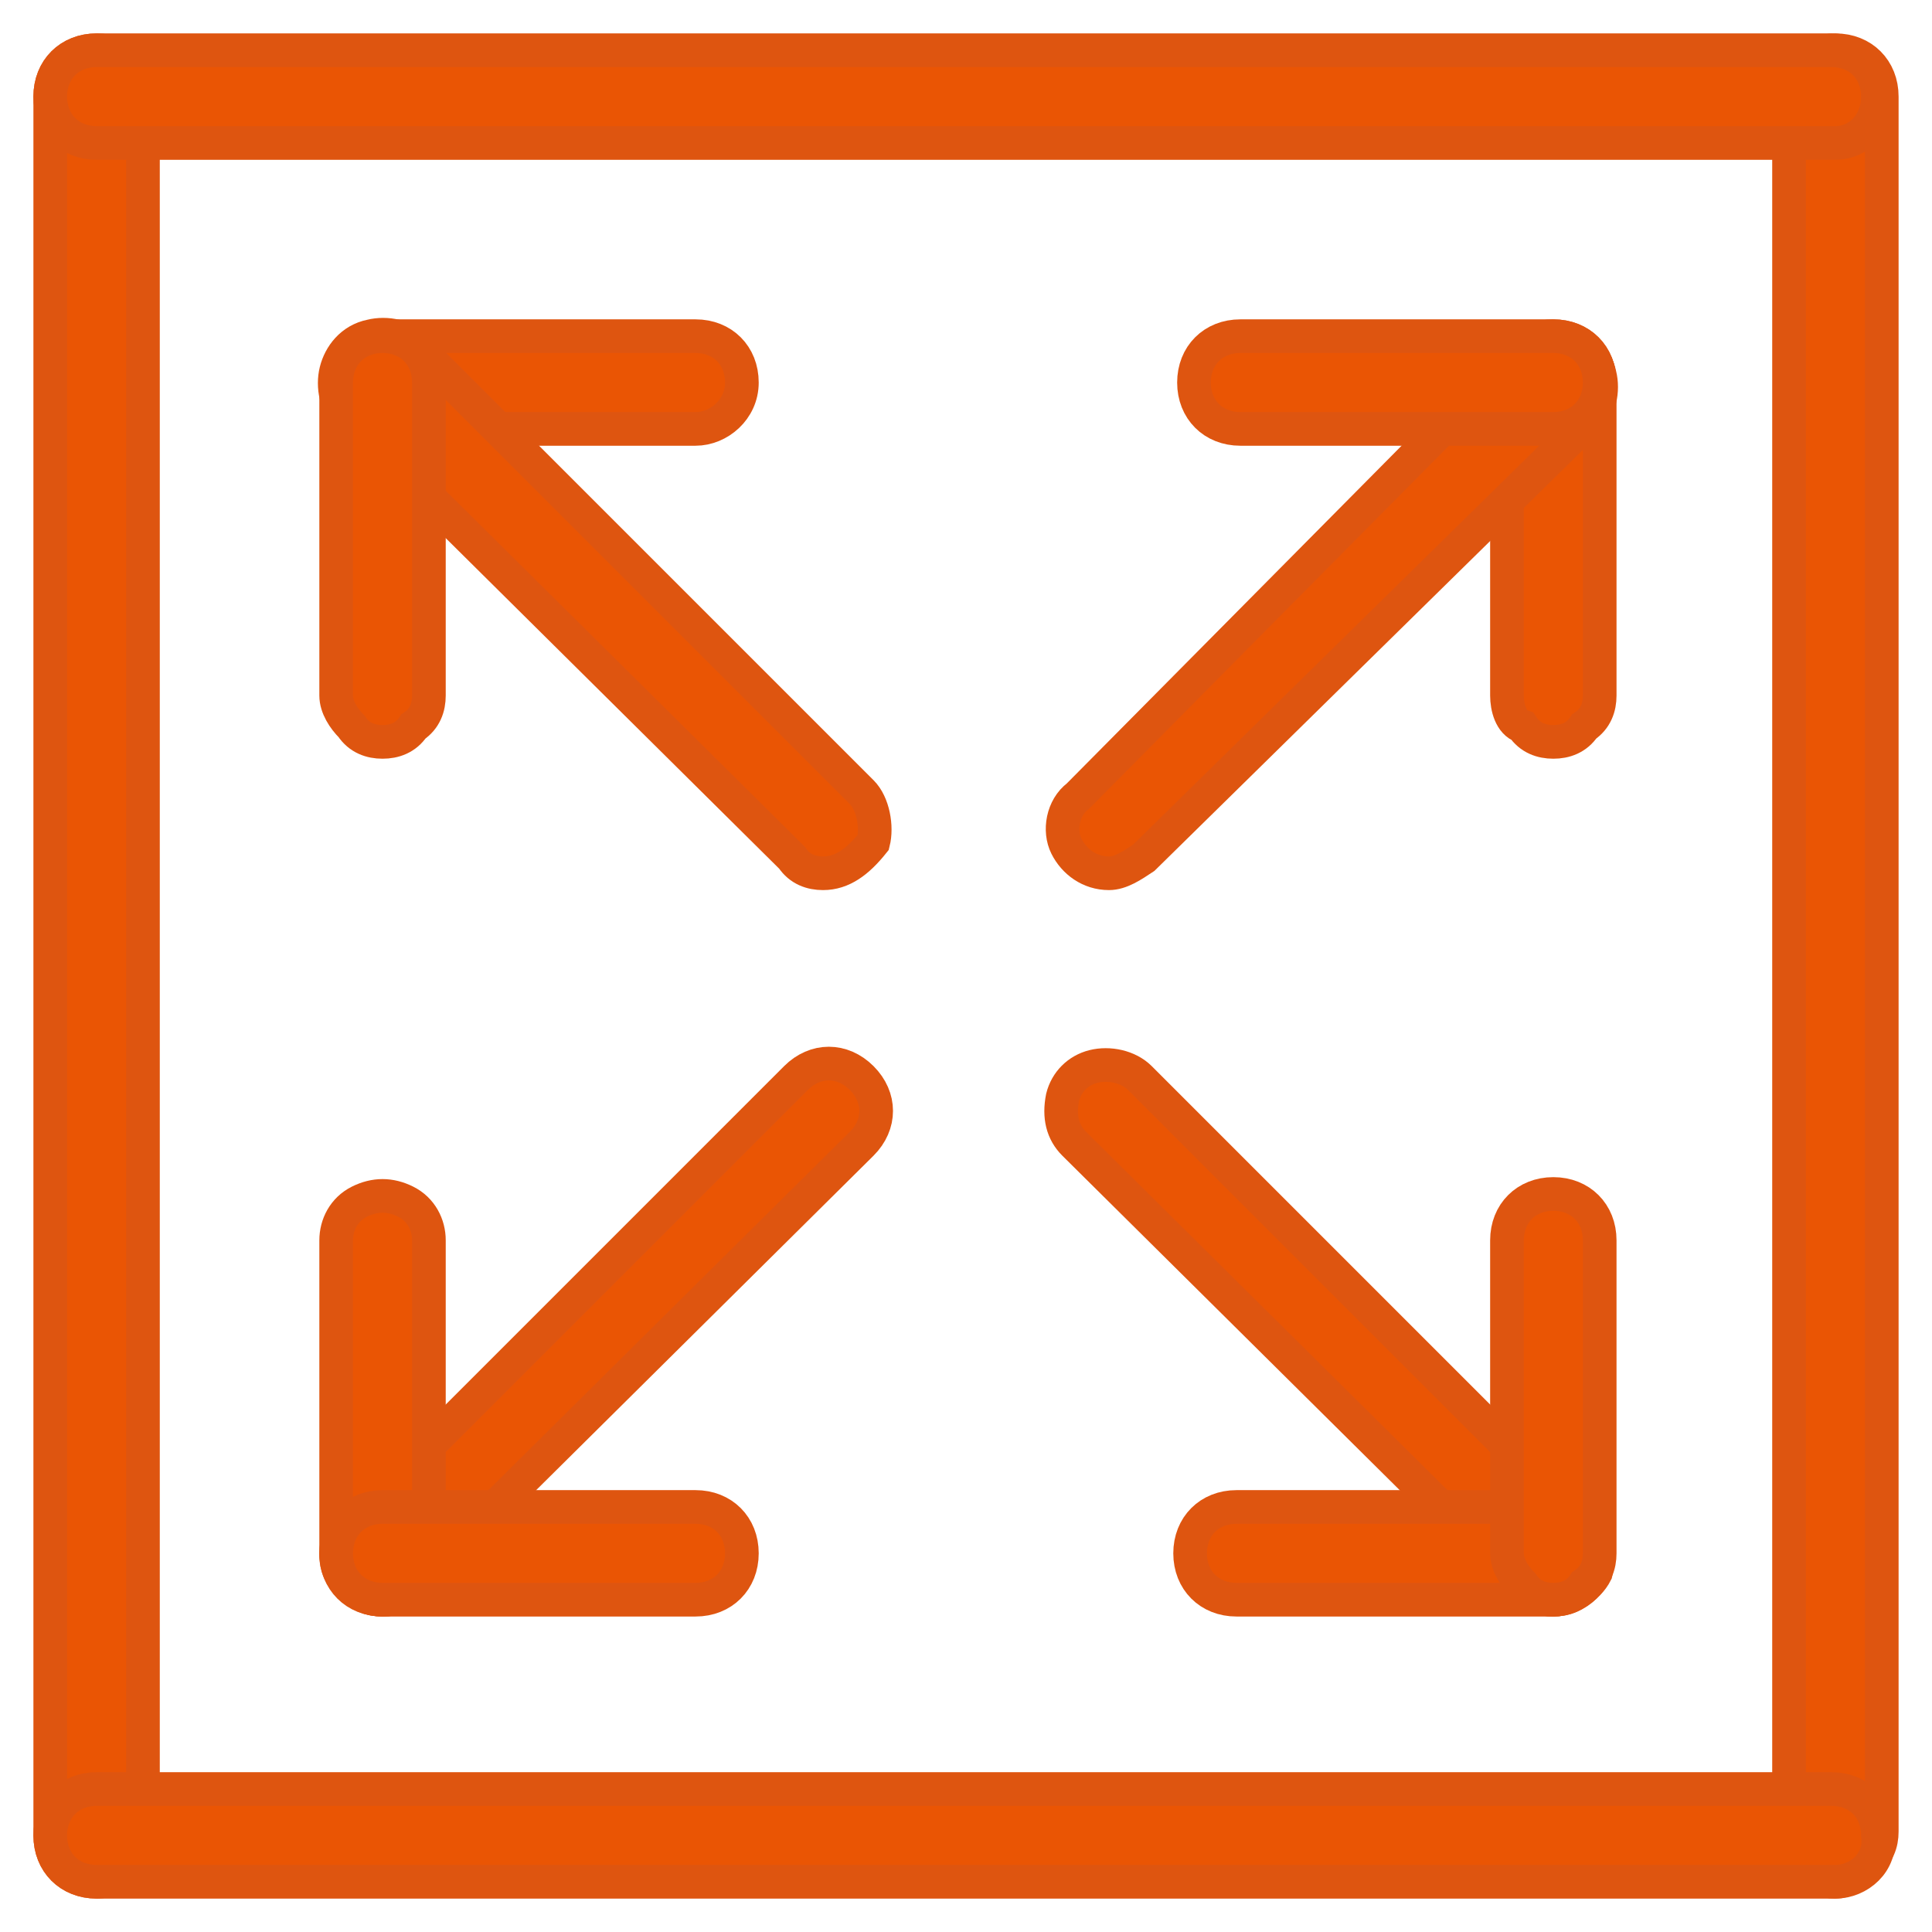 <?xml version="1.0" encoding="utf-8"?>
<!-- Generator: Adobe Illustrator 21.1.0, SVG Export Plug-In . SVG Version: 6.00 Build 0)  -->
<svg version="1.1" id="图层_1" xmlns="http://www.w3.org/2000/svg" xmlns:xlink="http://www.w3.org/1999/xlink" x="0px" y="0px"
	 viewBox="0 0 50 50" style="enable-background:new 0 0 50 50;" xml:space="preserve">
<style type="text/css">
	.st0{fill:#EA5504;stroke:#DE5510;stroke-width:0.871;stroke-miterlimit:10;}
</style>
<g>
	<path class="st0" d="M2.5,48.7c-0.7,0-1.2-0.5-1.2-1.2V2.5c0-0.7,0.5-1.2,1.2-1.2c0.7,0,1.2,0.5,1.2,1.2v44.9
		C3.7,48.1,3.1,48.7,2.5,48.7L2.5,48.7z M47.5,48.7c-0.3,0-0.6-0.1-0.8-0.4c-0.2-0.2-0.4-0.5-0.4-0.8V2.5c0-0.7,0.5-1.2,1.2-1.2
		c0.7,0,1.2,0.5,1.2,1.2v44.9c0,0.3-0.1,0.6-0.4,0.8C48.1,48.5,47.8,48.7,47.5,48.7L47.5,48.7z M47.5,48.7"/>
	<path class="st0" d="M47.5,3.7H2.5c-0.7,0-1.2-0.5-1.2-1.2s0.5-1.2,1.2-1.2h44.9c0.7,0,1.2,0.5,1.2,1.2S48.1,3.7,47.5,3.7L47.5,3.7
		z M47.5,48.7H2.5c-0.7,0-1.2-0.5-1.2-1.2c0-0.7,0.5-1.2,1.2-1.2h44.9c0.7,0,1.2,0.5,1.2,1.2C48.7,48.2,48.1,48.7,47.5,48.7
		L47.5,48.7z M18,11.1H9.9c-0.7,0-1.2-0.5-1.2-1.2c0-0.7,0.5-1.2,1.2-1.2H18c0.7,0,1.2,0.5,1.2,1.2C19.2,10.6,18.6,11.1,18,11.1
		L18,11.1z M18,11.1"/>
	<path class="st0" d="M21.3,22.6c-0.3,0-0.6-0.1-0.8-0.4L9,10.8C8.7,10.5,8.6,10,8.7,9.6c0.1-0.4,0.4-0.8,0.9-0.9
		c0.4-0.1,0.9,0,1.2,0.3l11.5,11.5c0.3,0.3,0.4,0.9,0.3,1.3C22.2,22.3,21.8,22.6,21.3,22.6L21.3,22.6z M40.2,41.4
		c-0.3,0-0.6-0.1-0.8-0.3L27.8,29.6c-0.3-0.3-0.4-0.7-0.3-1.2c0.1-0.4,0.4-0.7,0.8-0.8c0.4-0.1,0.9,0,1.2,0.3L41,39.4
		c0.3,0.3,0.4,0.9,0.3,1.3C41.1,41.1,40.6,41.4,40.2,41.4L40.2,41.4z M40.2,41.4"/>
	<path class="st0" d="M9.9,19.2c-0.3,0-0.6-0.1-0.8-0.4c-0.2-0.2-0.4-0.5-0.4-0.8V9.9c0-0.7,0.5-1.2,1.2-1.2c0.7,0,1.2,0.5,1.2,1.2
		V18c0,0.3-0.1,0.6-0.4,0.8C10.5,19.1,10.2,19.2,9.9,19.2L9.9,19.2z M40.2,41.4H32c-0.7,0-1.2-0.5-1.2-1.2c0-0.7,0.5-1.2,1.2-1.2
		h8.1c0.7,0,1.2,0.5,1.2,1.2C41.4,40.9,40.8,41.4,40.2,41.4L40.2,41.4z M40.2,41.4"/>
	<path class="st0" d="M40.2,41.4c-0.3,0-0.6-0.1-0.8-0.4c-0.2-0.2-0.4-0.5-0.4-0.8v-8.1c0-0.7,0.5-1.2,1.2-1.2
		c0.7,0,1.2,0.5,1.2,1.2v8.1c0,0.3-0.1,0.6-0.4,0.8C40.8,41.3,40.5,41.4,40.2,41.4L40.2,41.4z M40.2,19.2c-0.3,0-0.6-0.1-0.8-0.4
		C39.1,18.7,39,18.3,39,18V9.9c0-0.7,0.5-1.2,1.2-1.2c0.7,0,1.2,0.5,1.2,1.2V18c0,0.3-0.1,0.6-0.4,0.8
		C40.8,19.1,40.5,19.2,40.2,19.2L40.2,19.2z M40.2,19.2"/>
	<path class="st0" d="M28.7,22.6c-0.5,0-0.9-0.3-1.1-0.7c-0.2-0.4-0.1-1,0.3-1.3L39.3,9.1c0.3-0.3,0.7-0.5,1.2-0.3
		c0.4,0.1,0.8,0.4,0.9,0.9c0.1,0.4,0,0.9-0.3,1.2L29.6,22.2C29.3,22.4,29,22.6,28.7,22.6L28.7,22.6z M9.9,41.4
		c-0.5,0-0.9-0.3-1.1-0.7c-0.2-0.4-0.1-1,0.3-1.3l11.5-11.5c0.5-0.5,1.2-0.5,1.7,0c0.5,0.5,0.5,1.2,0,1.7L10.7,41.1
		C10.5,41.3,10.2,41.4,9.9,41.4L9.9,41.4z M9.9,41.4"/>
	<path class="st0" d="M40.2,11.1h-8.1c-0.7,0-1.2-0.5-1.2-1.2c0-0.7,0.5-1.2,1.2-1.2h8.1c0.7,0,1.2,0.5,1.2,1.2
		C41.4,10.6,40.9,11.1,40.2,11.1L40.2,11.1z"/>
	<path class="st0" d="M9.9,41.4c-0.3,0-0.6-0.1-0.8-0.4c-0.2-0.2-0.4-0.5-0.4-0.8v-8.1c0-0.4,0.2-0.8,0.6-1c0.4-0.2,0.8-0.2,1.2,0
		c0.4,0.2,0.6,0.6,0.6,1v8.1c0,0.3-0.1,0.6-0.4,0.8C10.5,41.3,10.2,41.4,9.9,41.4L9.9,41.4z"/>
	<path class="st0" d="M18,41.4H9.9c-0.7,0-1.2-0.5-1.2-1.2c0-0.7,0.5-1.2,1.2-1.2H18c0.7,0,1.2,0.5,1.2,1.2
		C19.2,40.9,18.7,41.4,18,41.4L18,41.4z M18,41.4"/>
</g>
</svg>
